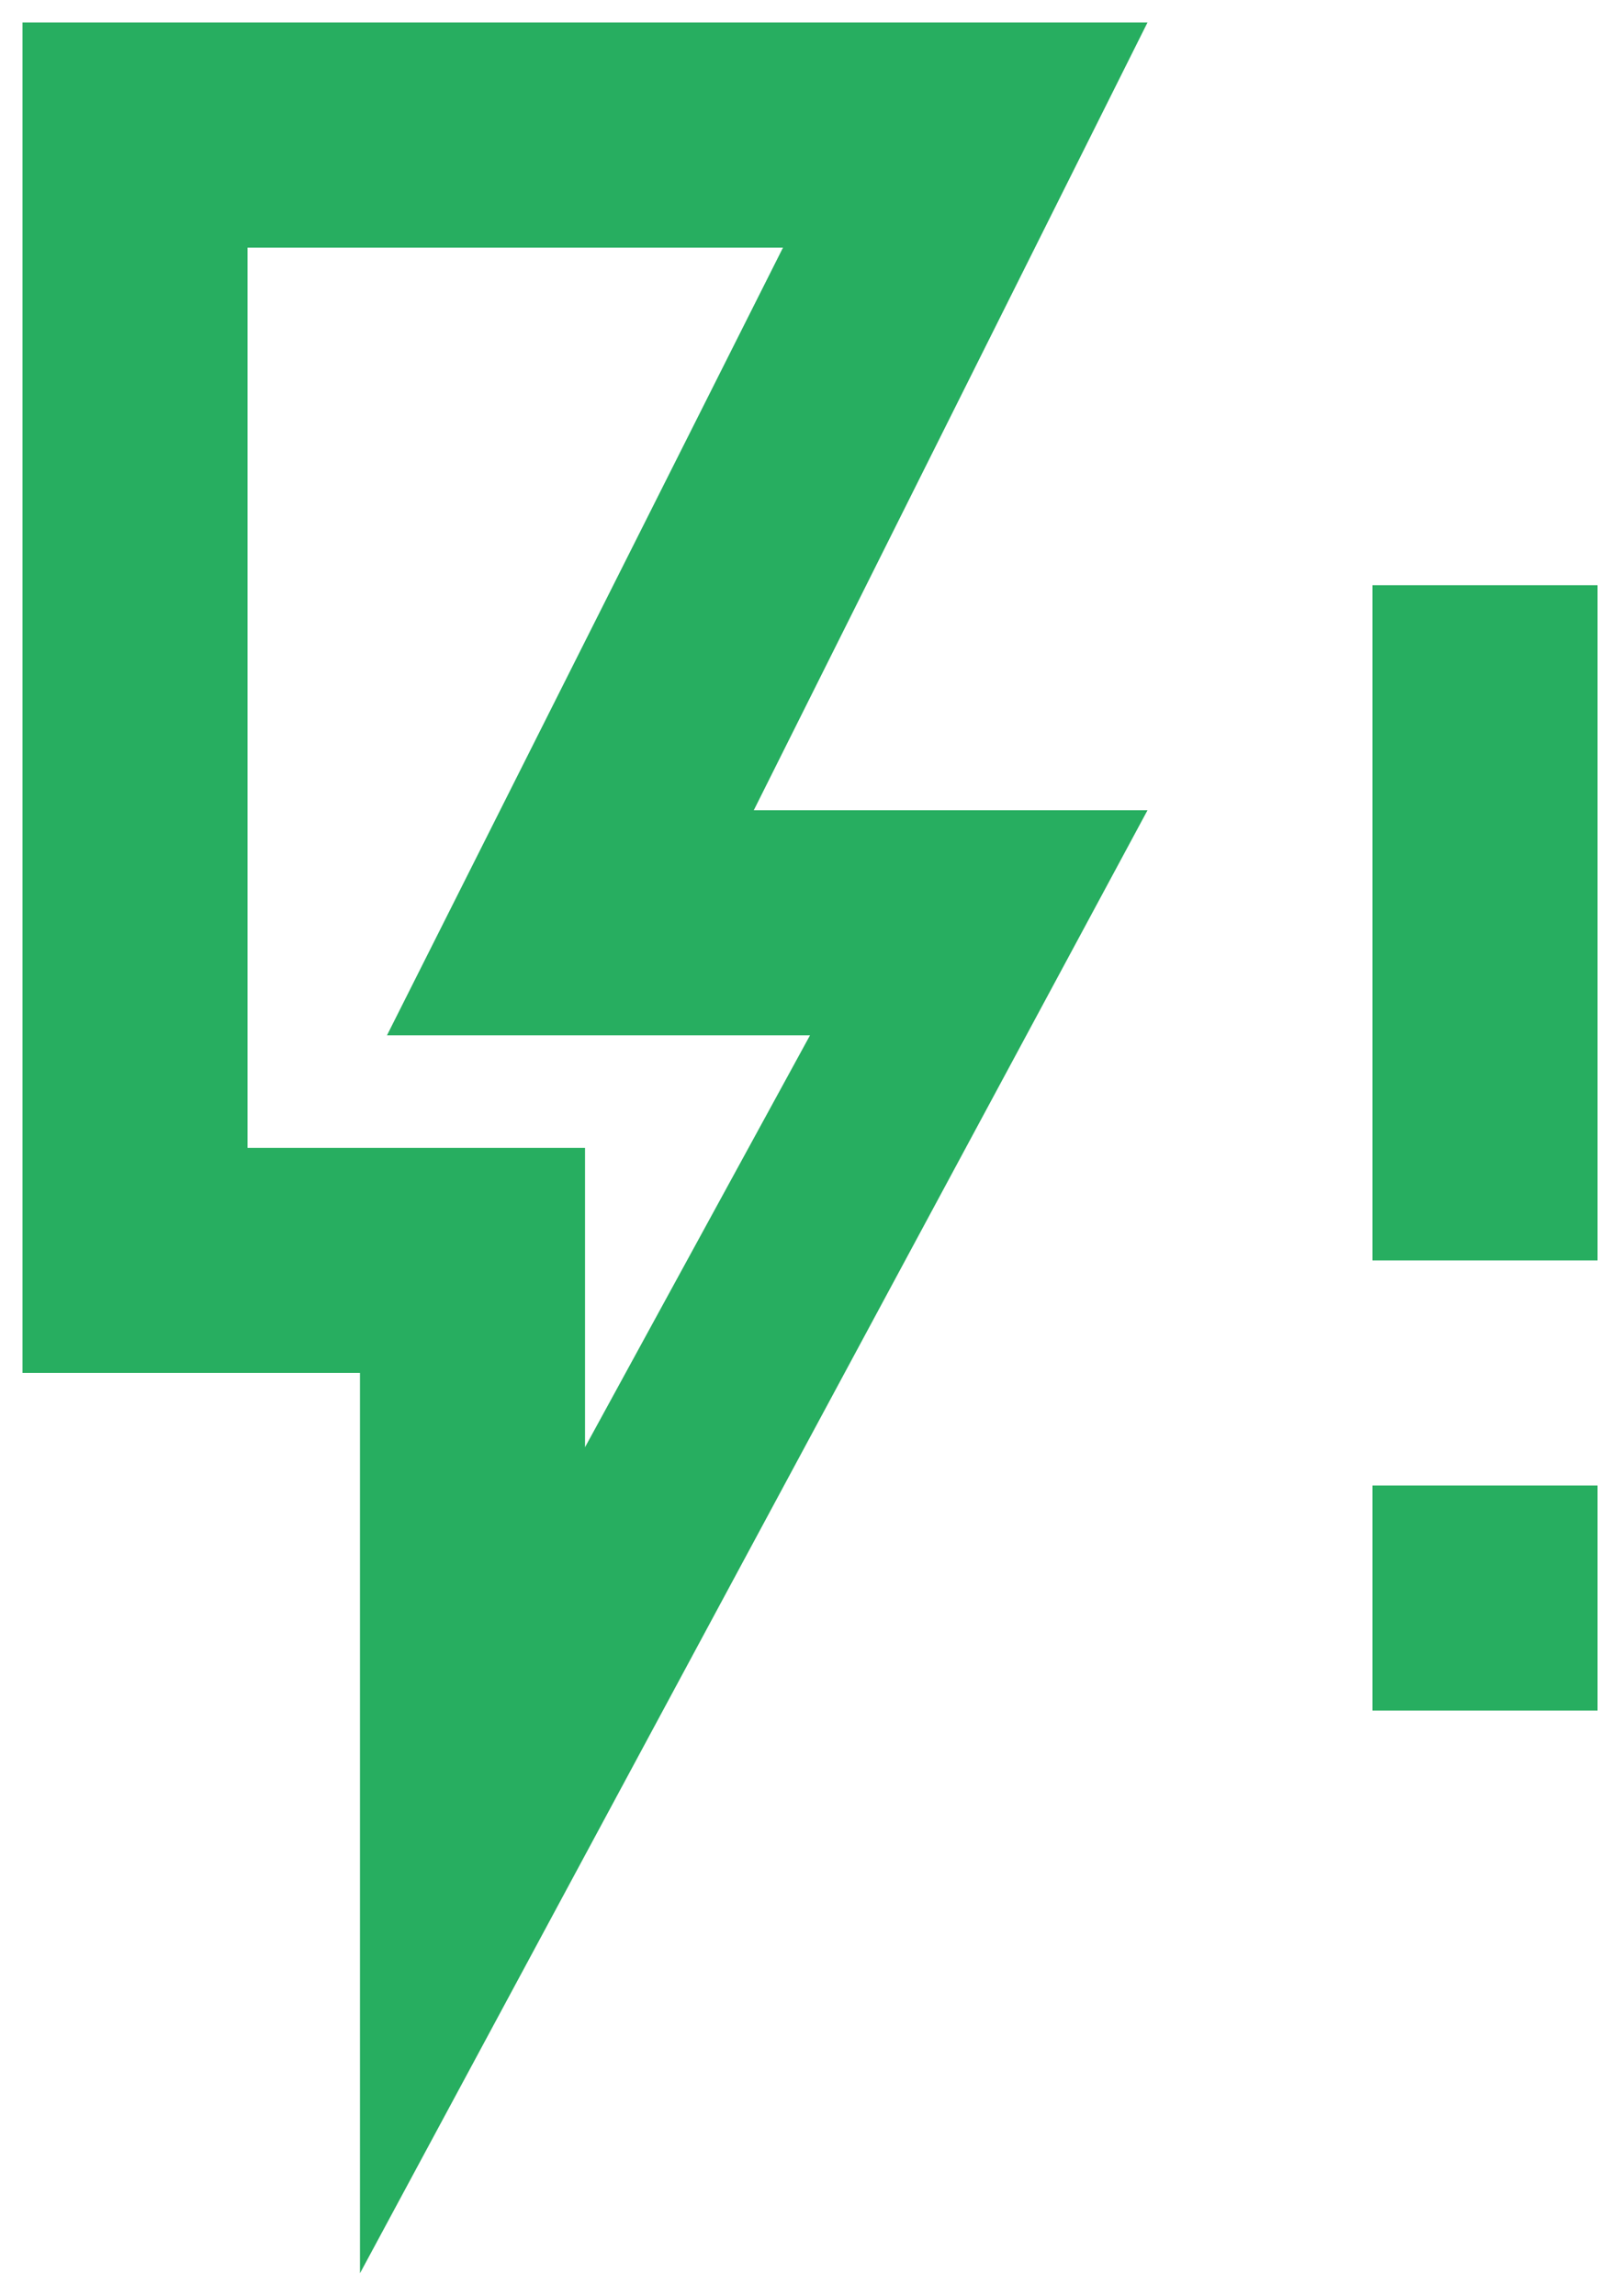 <svg width="24" height="34" viewBox="0 0 24 34" fill="none" xmlns="http://www.w3.org/2000/svg">
<path d="M0.333 0.333H17L11.167 12H17L5.333 33.667V20.333H0.333V0.333ZM3.667 3.667V17H8.667V21.433L12 15.333H5.733L11.6 3.667H3.667ZM20.333 22H23.667V25.333H20.333V22ZM20.333 8.667H23.667V18.667H20.333V8.667Z" fill="#27AE60"/>
</svg>
